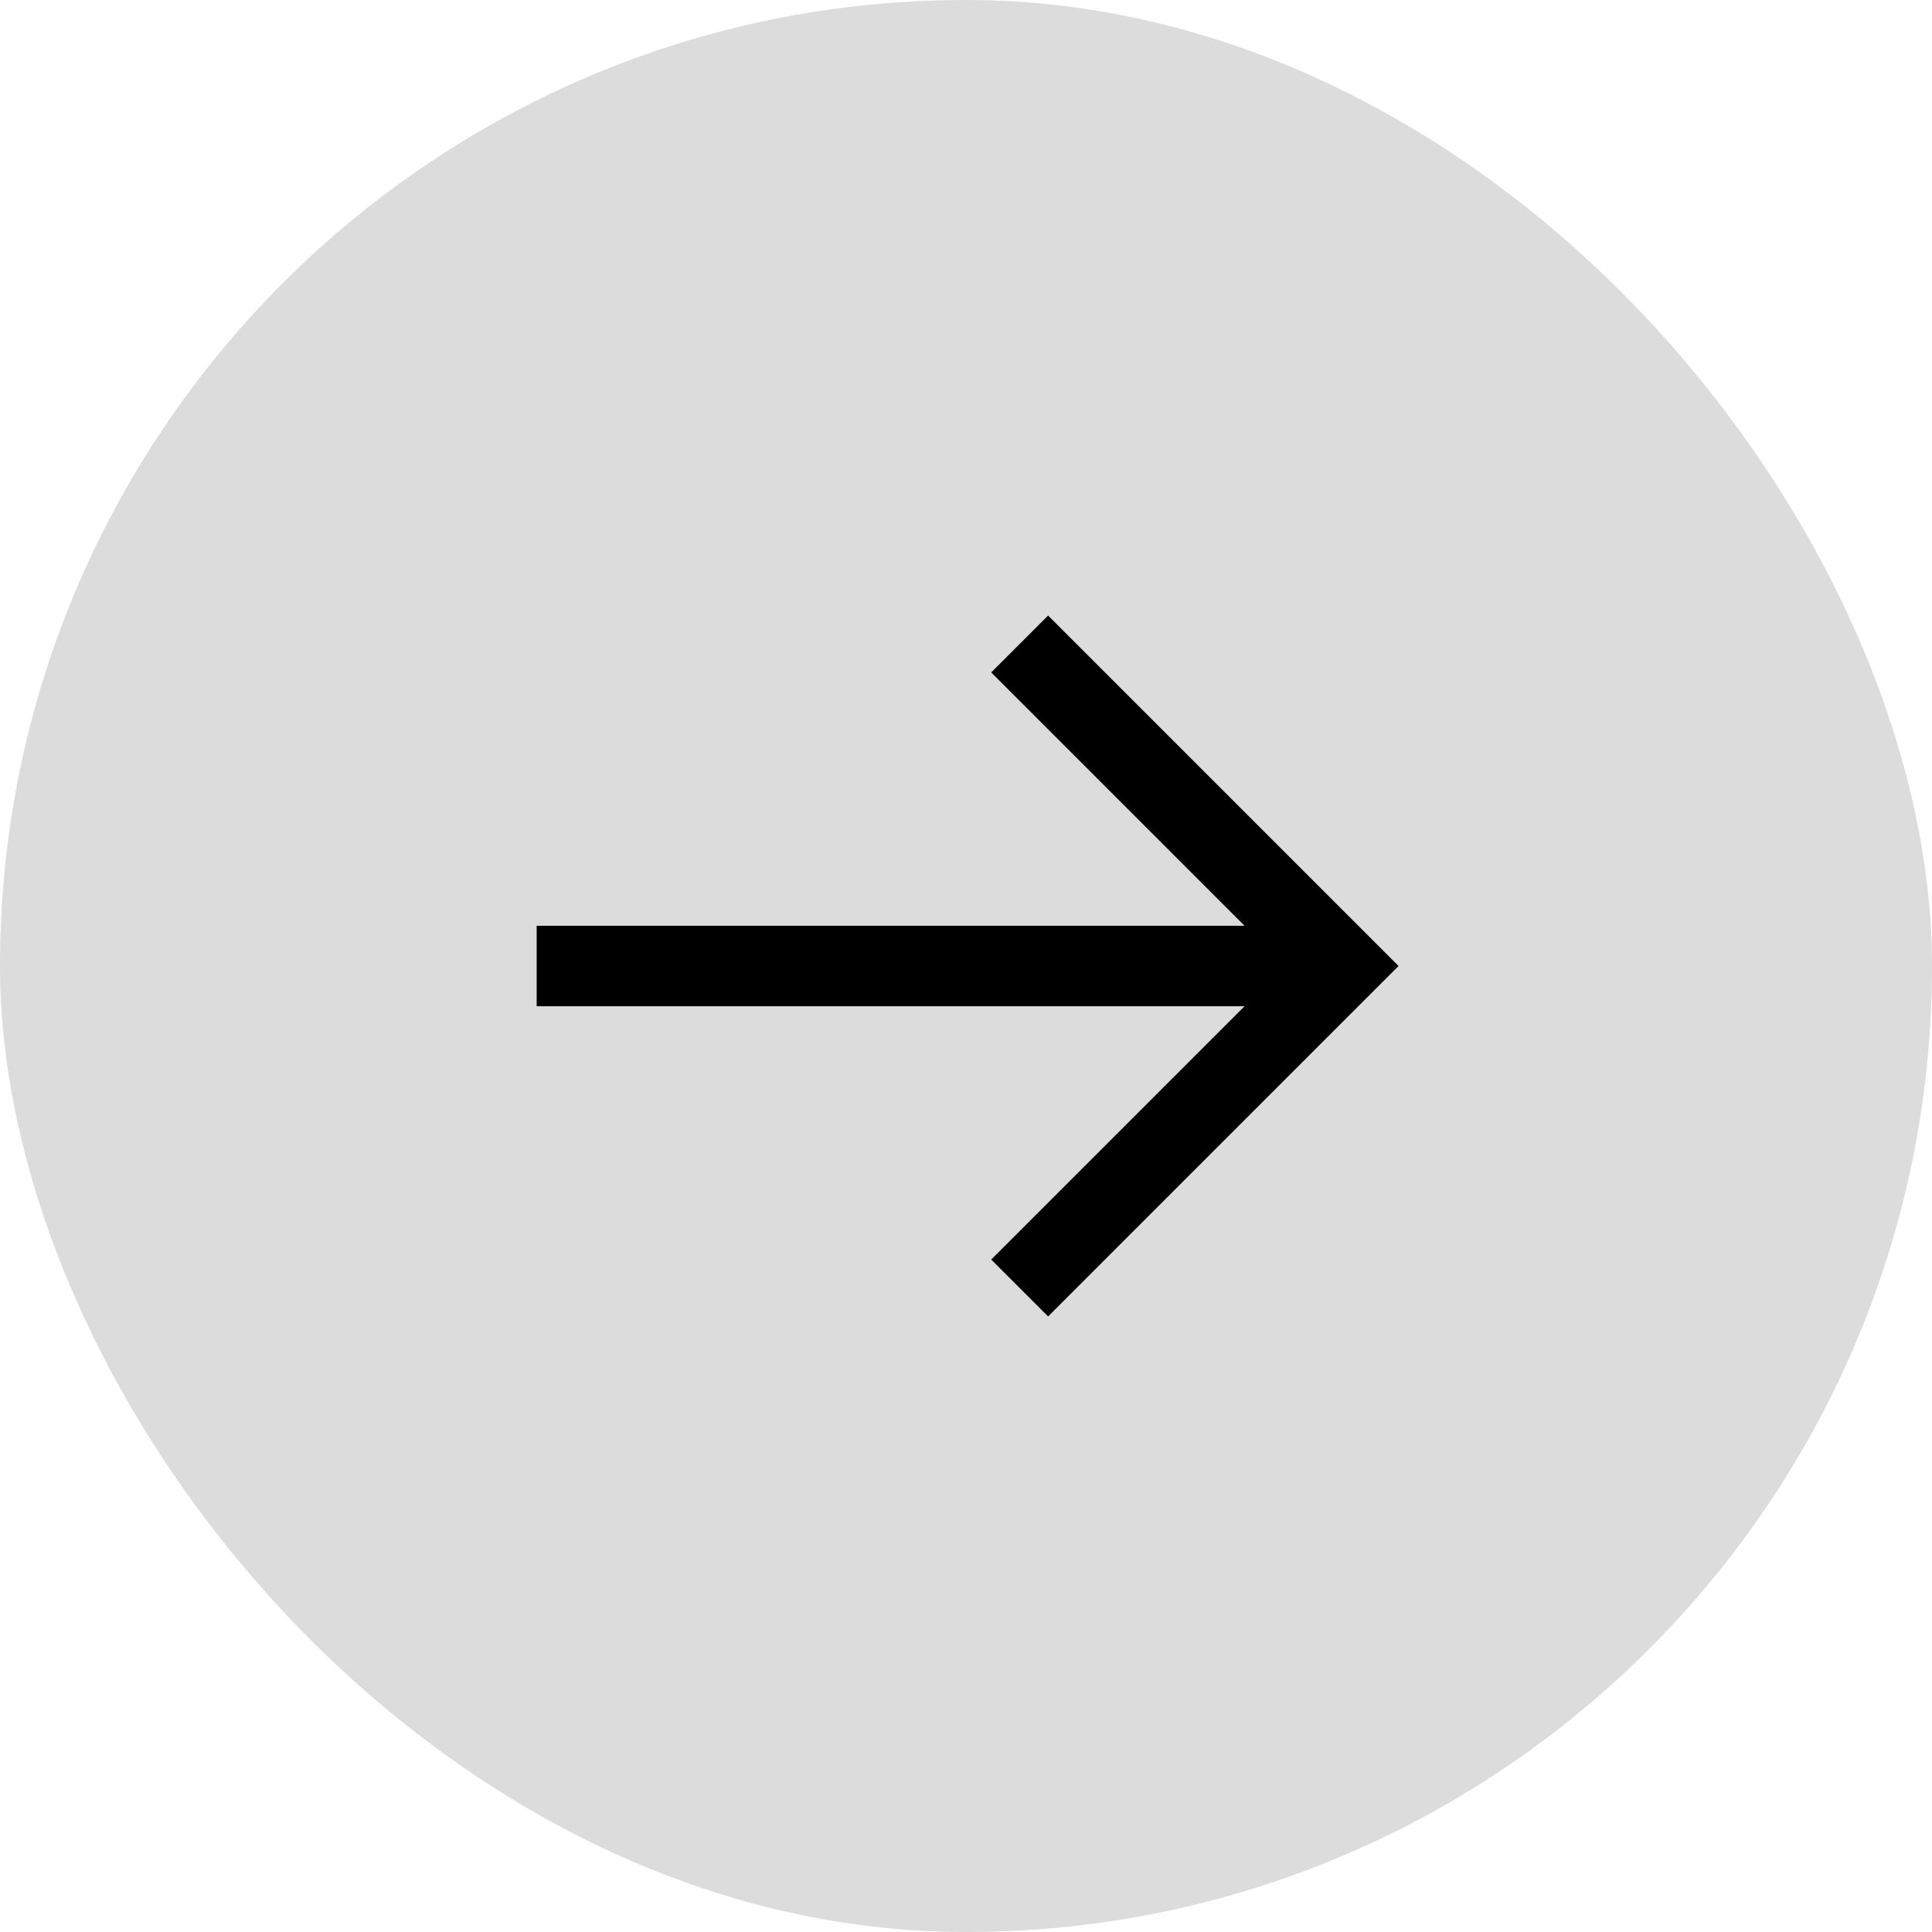 <svg width="36" height="36" viewBox="0 0 36 36" fill="none" xmlns="http://www.w3.org/2000/svg"><rect width="36" height="36" rx="18" fill="#DCDCDC"/><path d="M23.19 18.75H10v-1.5h13.19l-4.72-4.72 1.06-1.06L26.06 18l-6.53 6.53-1.06-1.06 4.72-4.72z" fill="#000"/></svg>